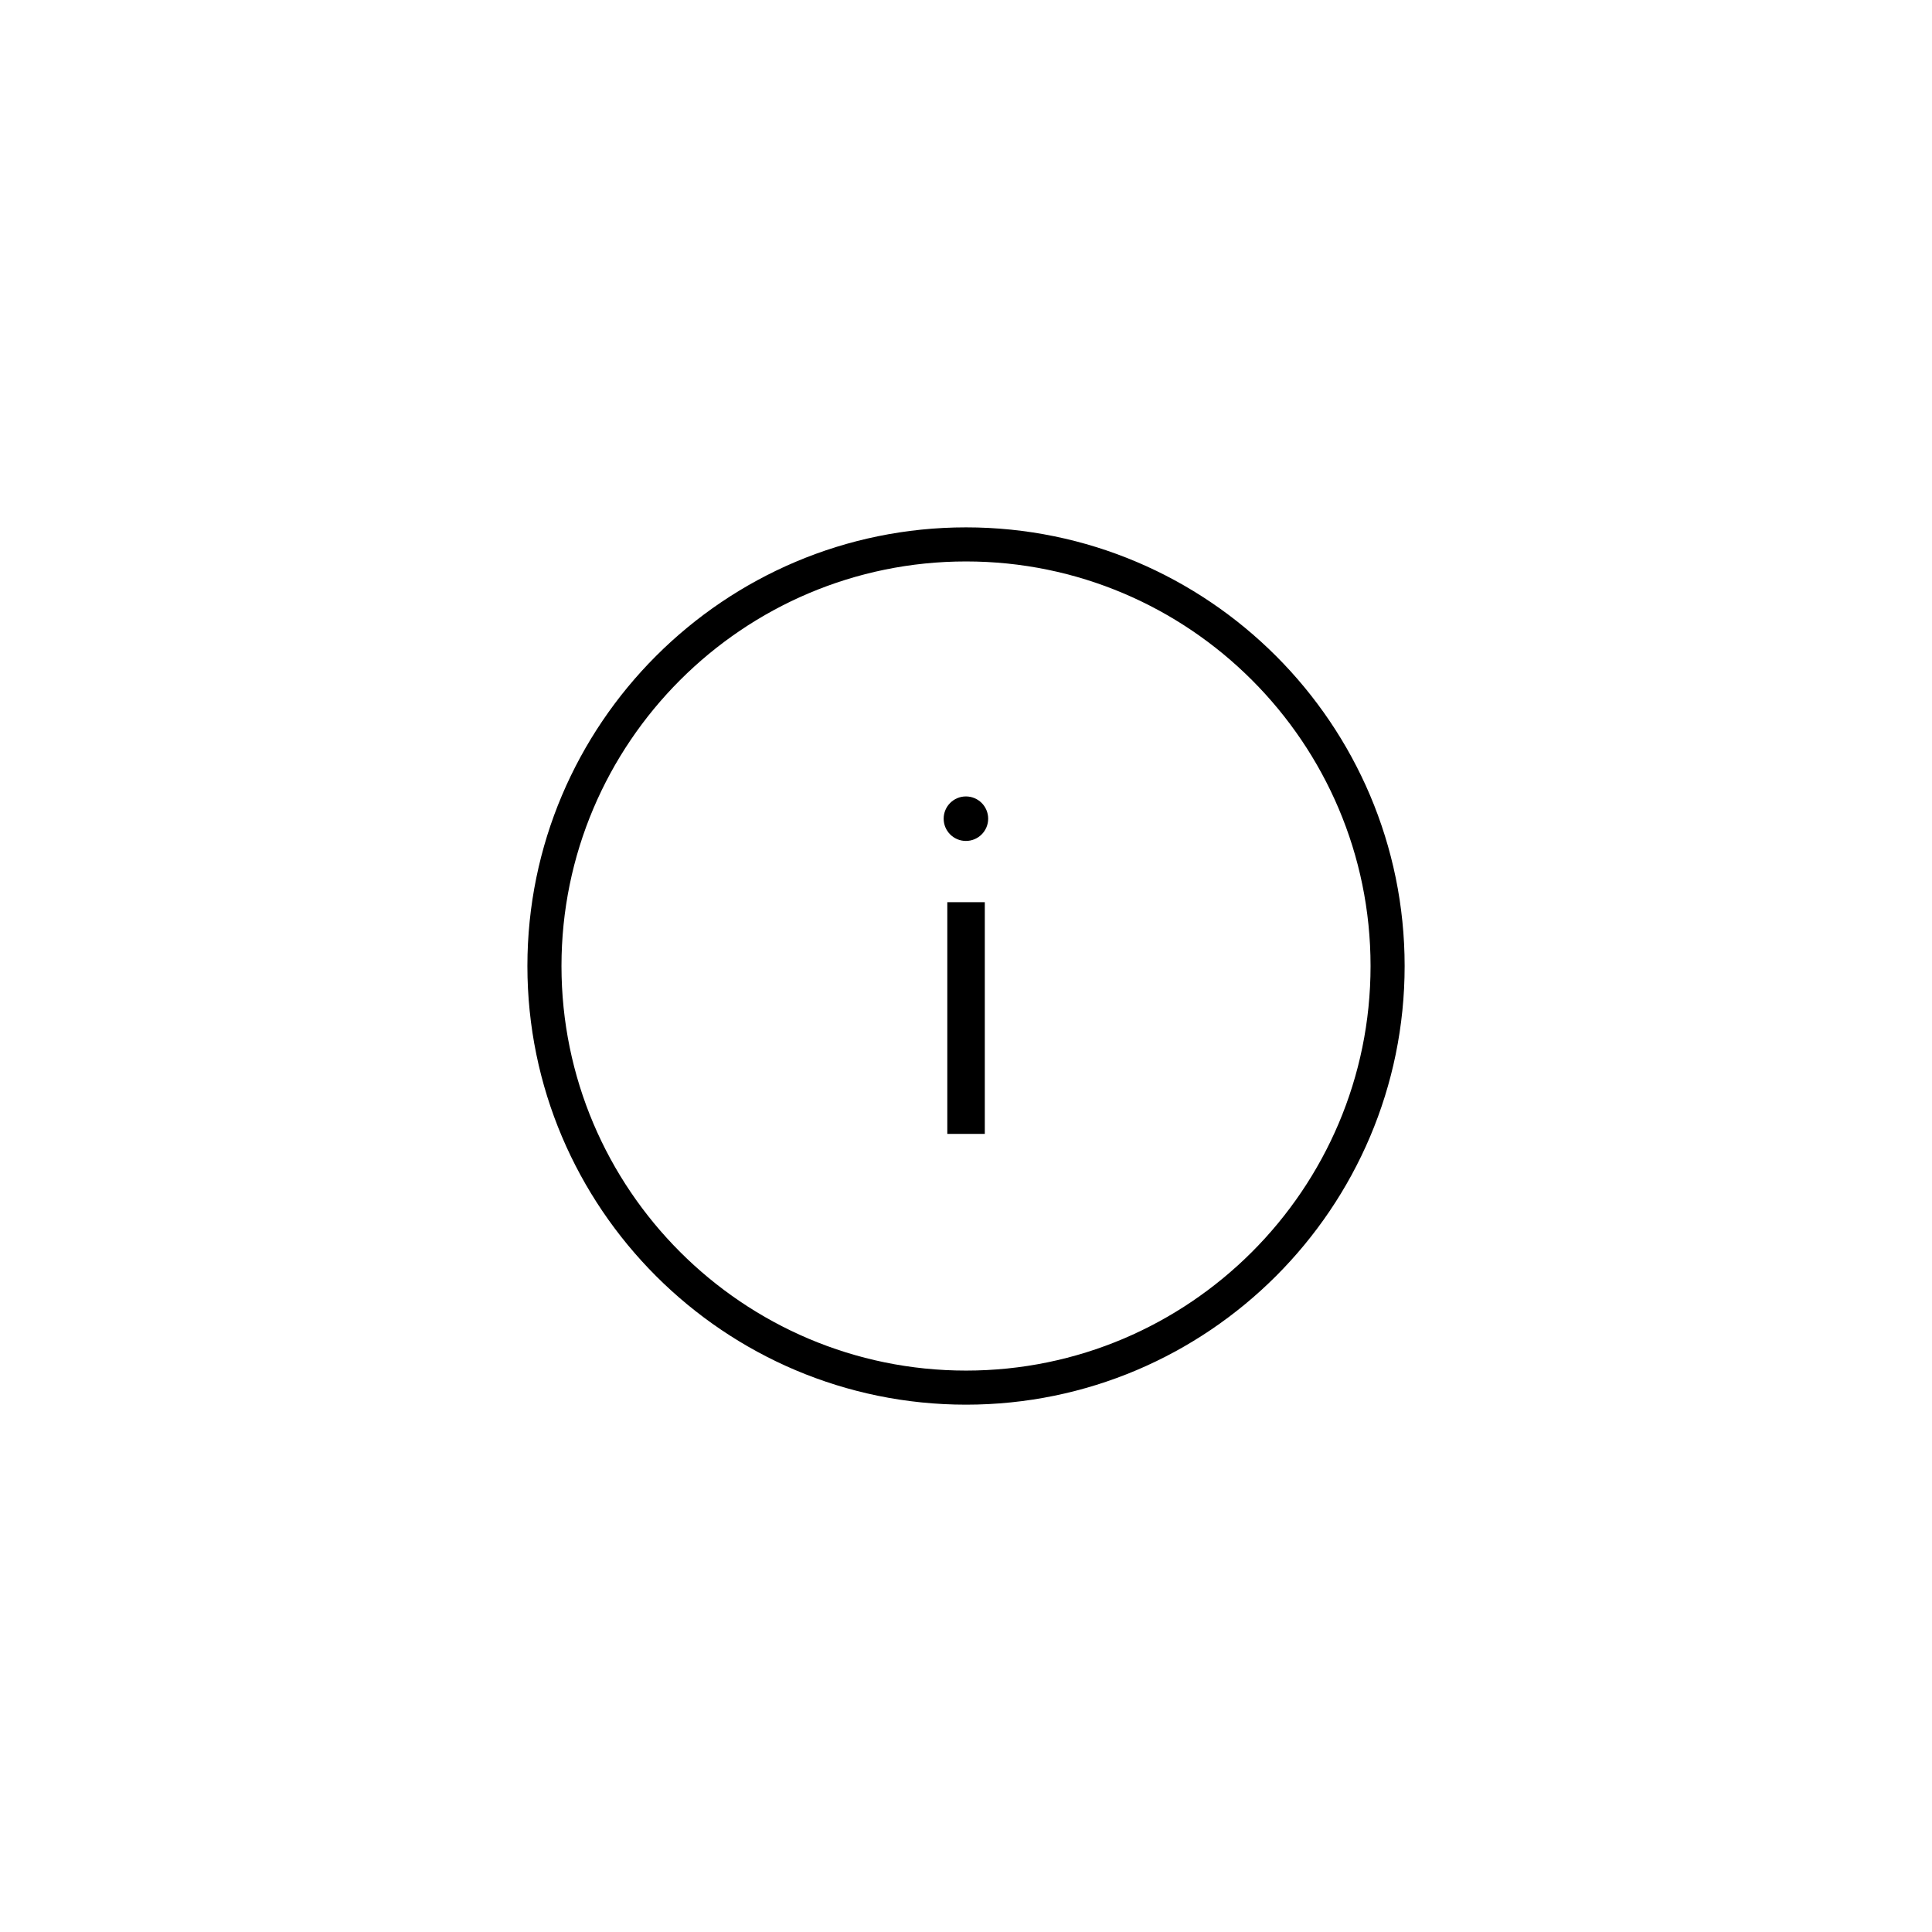 <?xml version="1.0" encoding="utf-8"?>
<!-- Generator: Adobe Illustrator 16.0.4, SVG Export Plug-In . SVG Version: 6.00 Build 0)  -->
<!DOCTYPE svg PUBLIC "-//W3C//DTD SVG 1.1//EN" "http://www.w3.org/Graphics/SVG/1.1/DTD/svg11.dtd">
<svg version="1.1" id="icons" xmlns="http://www.w3.org/2000/svg" xmlns:xlink="http://www.w3.org/1999/xlink" x="0px" y="0px"
	 width="56.689px" height="56.689px" viewBox="0 0 56.689 56.689" enable-background="new 0 0 56.689 56.689" xml:space="preserve">
<g id="DFX_x5F_key">
</g>
<g id="DFX_x5F_key_7_">
</g>
<g id="DFX_x5F_key_6_">
</g>
<g id="DFX_x5F_key_1_">
</g>
<g id="DFX_x5F_key_4_">
</g>
<g id="DFX_x5F_key_3_">
</g>
<g id="DFX_x5F_key_5_">
</g>
<g id="DFX_x5F_key_2_">
</g>
<g>
	<path d="M28.346,15.474c-7.097,0-12.871,5.774-12.871,12.871s5.774,12.871,12.871,12.871c7.096,0,12.869-5.774,12.869-12.871
		S35.441,15.474,28.346,15.474z M28.346,40.216c-6.546,0-11.871-5.325-11.871-11.871S21.8,16.474,28.346,16.474
		c6.545,0,11.869,5.325,11.869,11.871S34.891,40.216,28.346,40.216z"/>
	<circle cx="28.342" cy="24.022" r="0.653"/>
	<rect x="27.796" y="26.472" width="1.1" height="6.799"/>
</g>
</svg>
